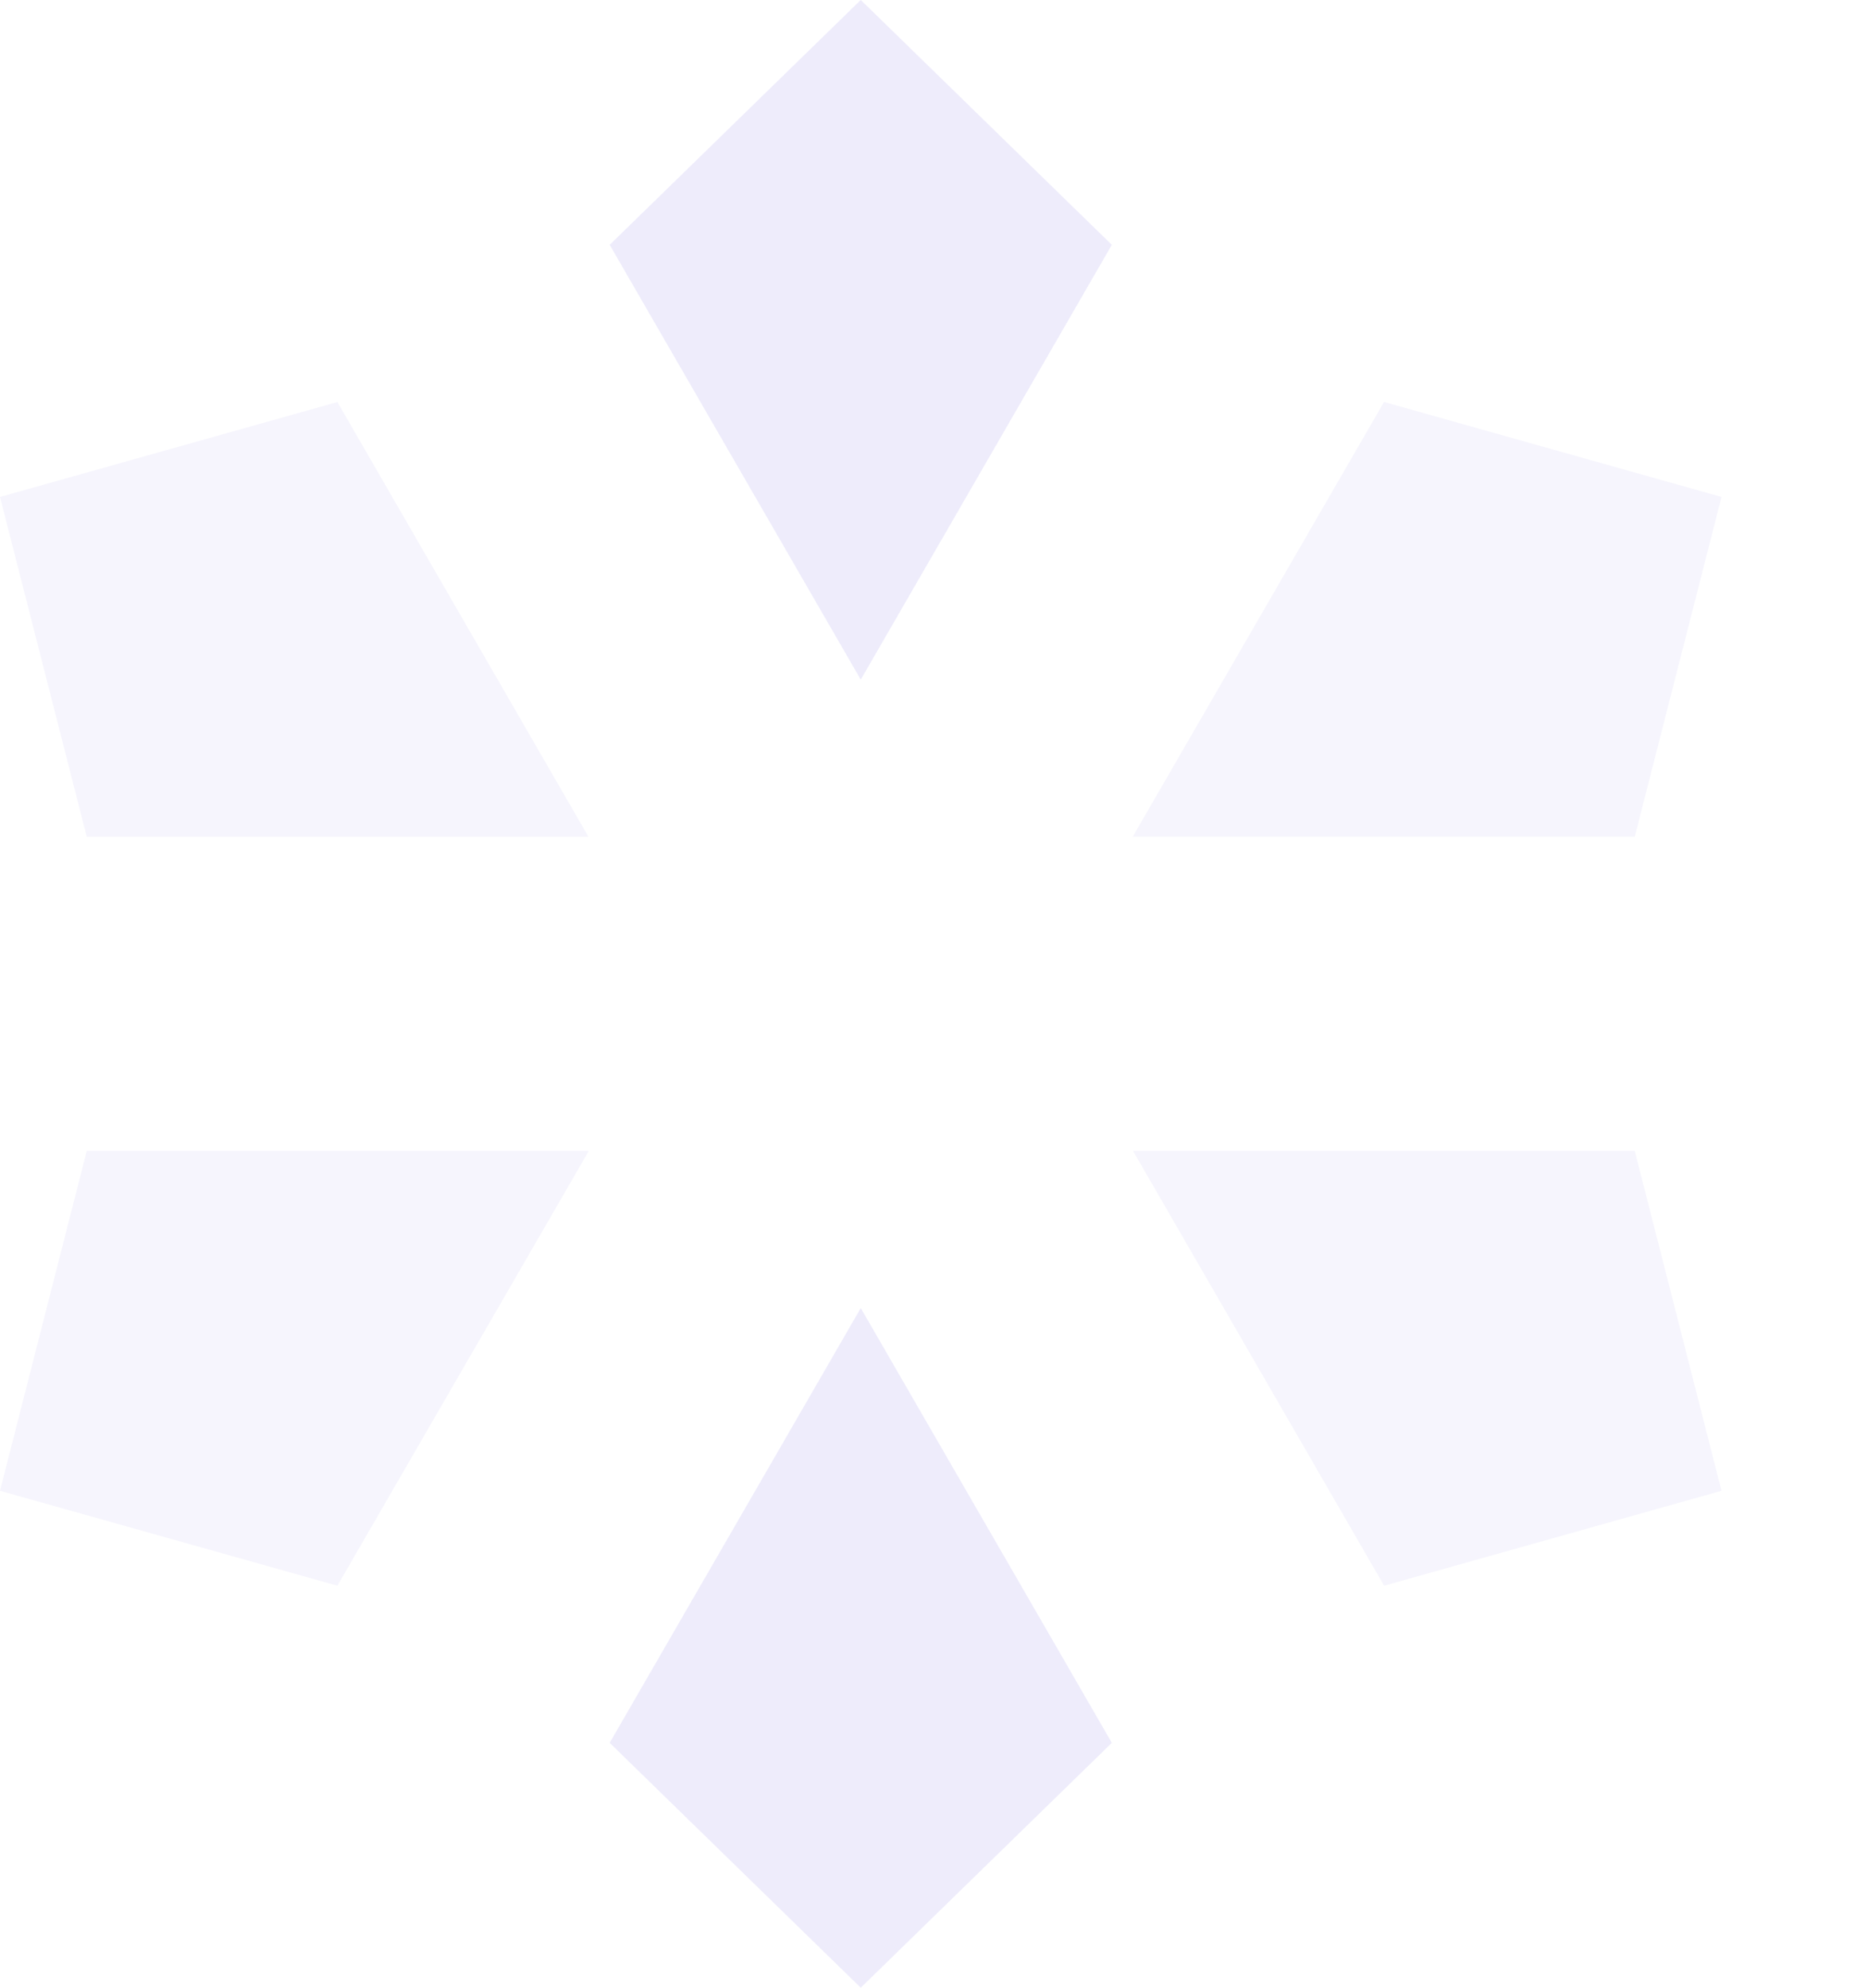 <svg width="329" height="350" viewBox="0 0 329 350" fill="none" xmlns="http://www.w3.org/2000/svg">
  <g clip-path="url(#clip0_1912_2103)">
  <path fill-rule="evenodd" clip-rule="evenodd" d="M107.385 43.112L151.6 0L195.815 43.112L151.6 119.664L107.385 43.112ZM151.6 230.336L107.385 306.888L151.6 350L195.815 306.888L151.6 230.336Z" fill="#6E5DE7" fill-opacity="0.06"/>
  <path fill-rule="evenodd" clip-rule="evenodd" d="M151.6 230.336L107.385 306.888L151.6 350L195.815 306.888L151.6 230.336Z" fill="#6E5DE7" fill-opacity="0.06"/>
  <path fill-rule="evenodd" clip-rule="evenodd" d="M107.385 43.112L151.6 0L195.815 43.112L151.6 119.664L107.385 43.112Z" fill="#6E5DE7" fill-opacity="0.06"/>
  <path fill-rule="evenodd" clip-rule="evenodd" d="M103.696 202.668H15.277L0 262.506L59.425 279.22L103.696 202.668Z" fill="#6E5DE7" fill-opacity="0.06"/>
  <path fill-rule="evenodd" clip-rule="evenodd" d="M243.763 70.78L303.199 87.506L287.922 147.332H199.503L243.763 70.78Z" fill="#6E5DE7" fill-opacity="0.06"/>
  <path fill-rule="evenodd" clip-rule="evenodd" d="M15.277 147.332L0 87.506L59.425 70.791L103.641 147.343H15.277V147.332ZM199.559 202.668L243.774 279.22L303.199 262.506L287.923 202.668H199.559Z" fill="#6E5DE7" fill-opacity="0.06"/>
  </g>
  <defs>
  <clipPath id="clip0_1912_2103">
  <rect width="782.302" height="350" fill="white"/>
  </clipPath>
  </defs>
  </svg>
  